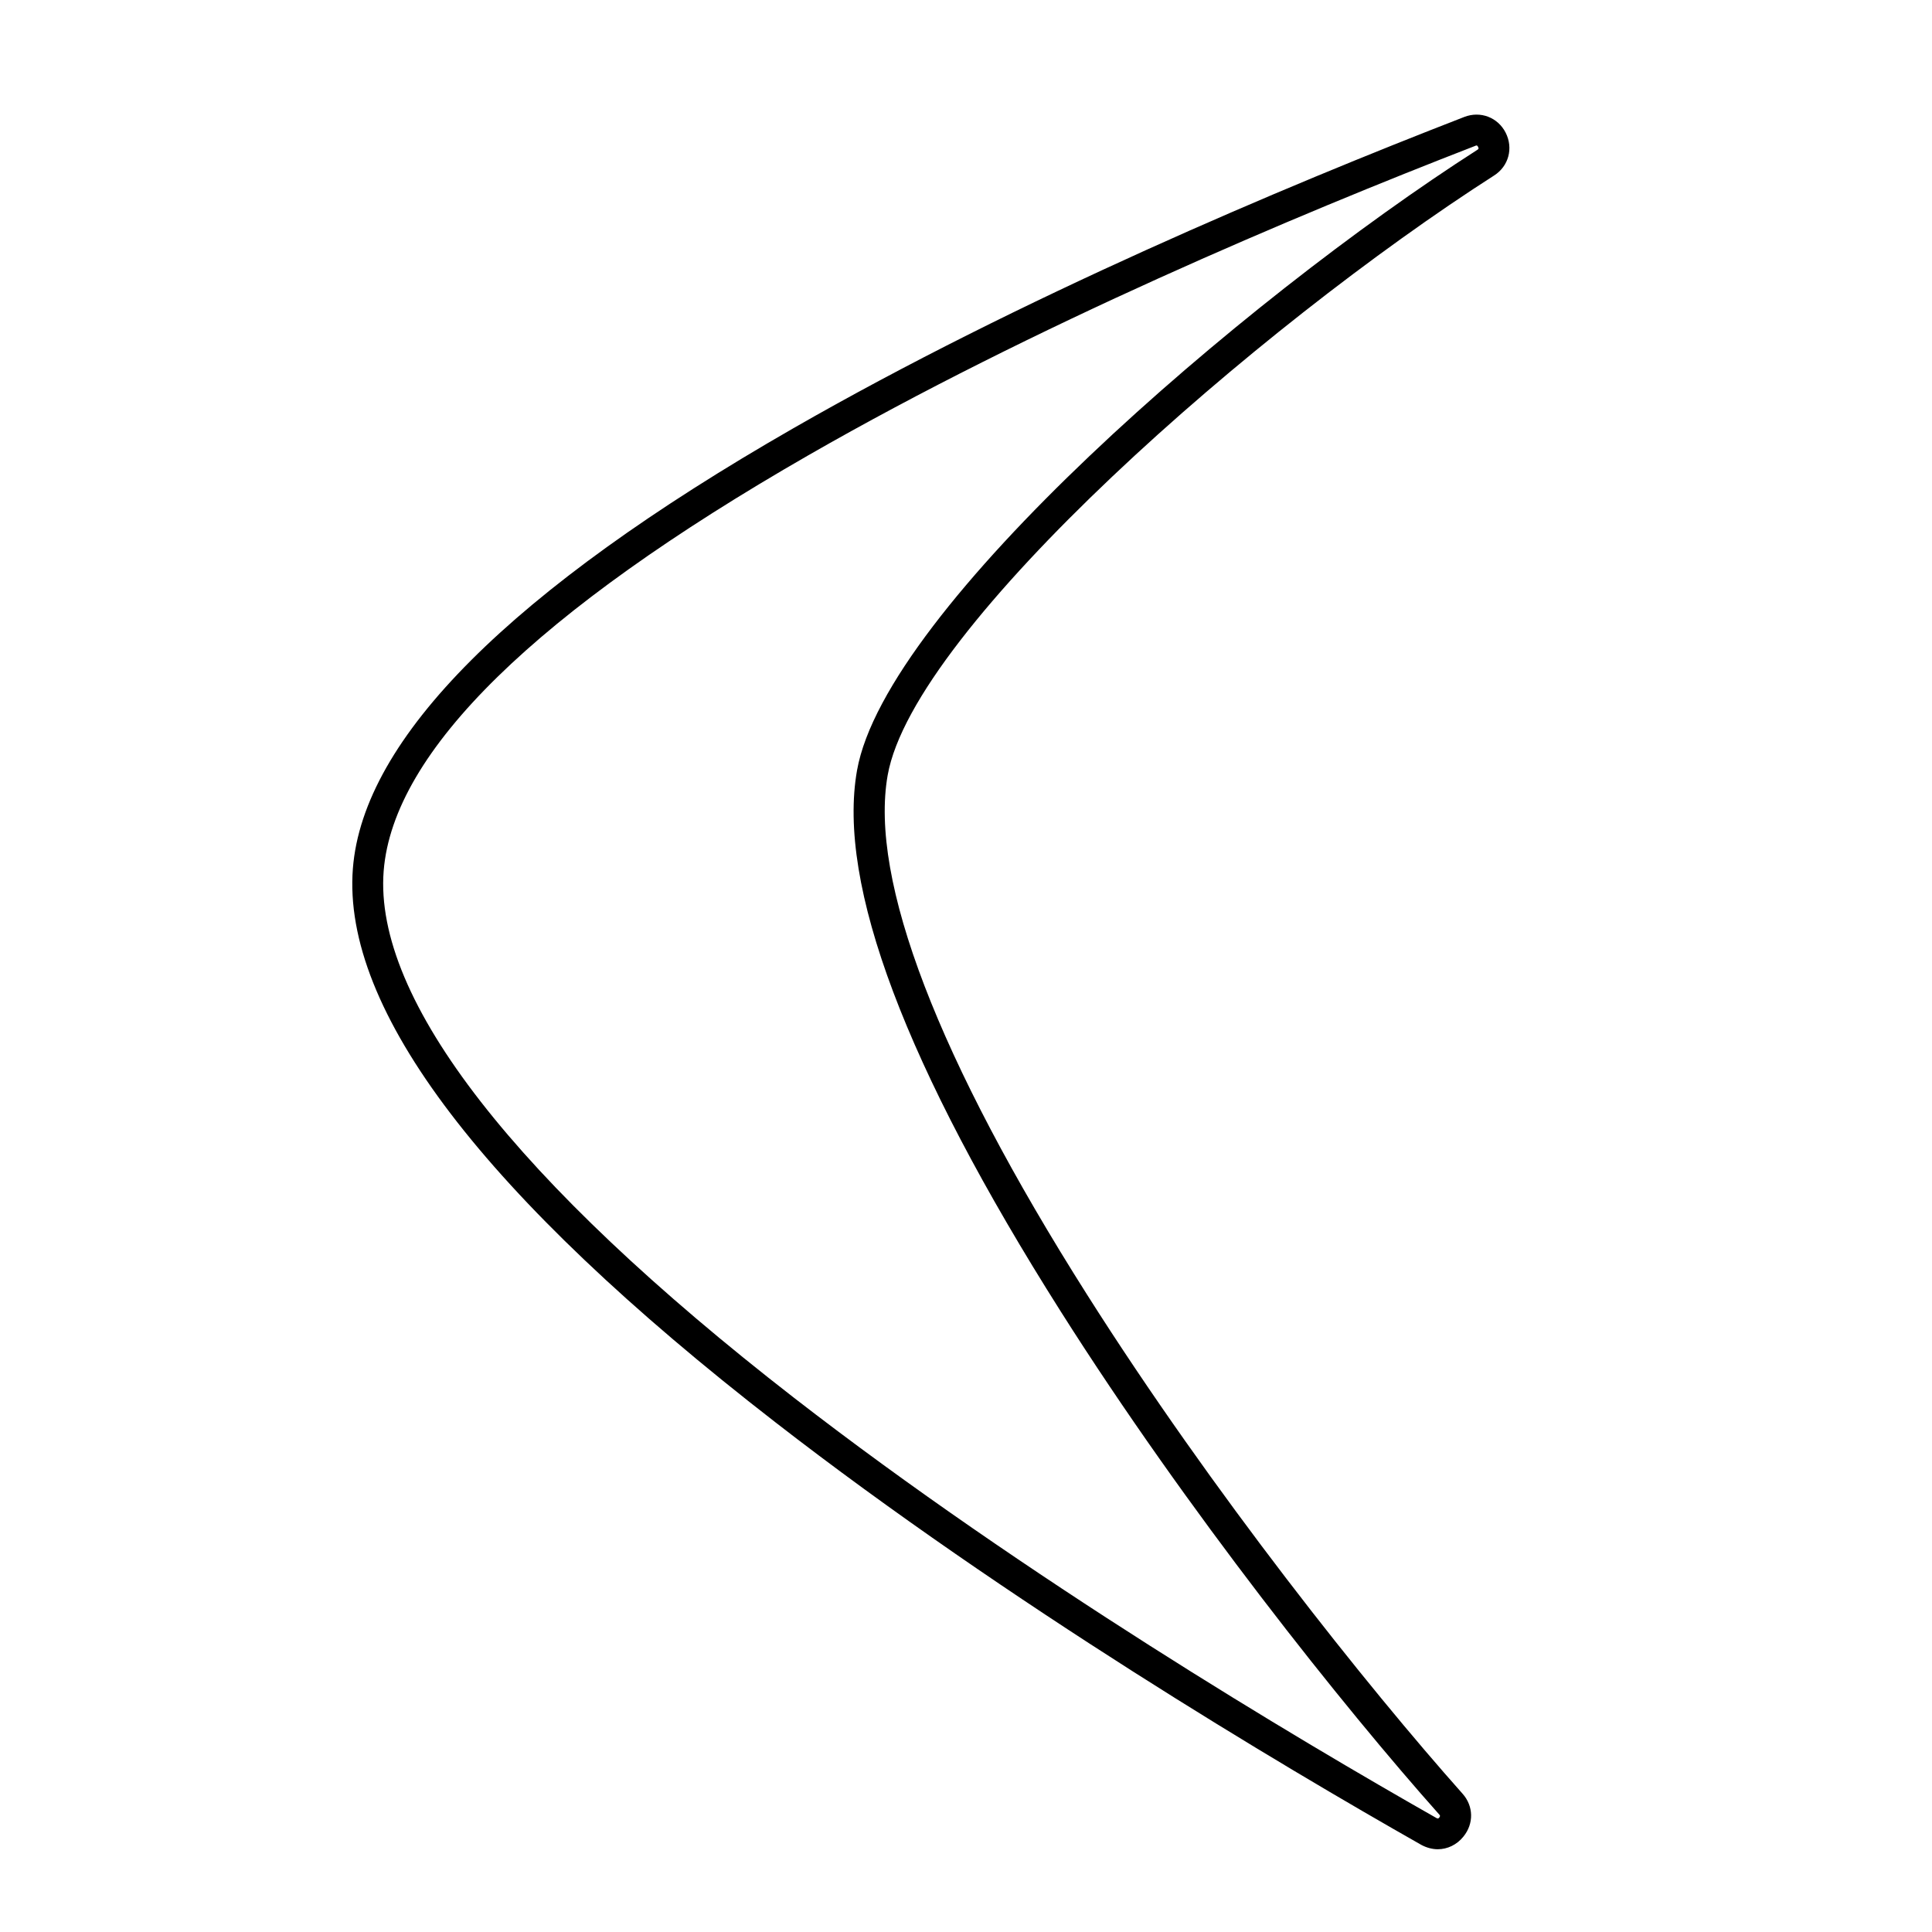 <?xml version="1.0" encoding="UTF-8"?>
<!-- Uploaded to: SVG Repo, www.svgrepo.com, Generator: SVG Repo Mixer Tools -->
<svg fill="#000000" width="800px" height="800px" version="1.1" viewBox="144 144 512 512" xmlns="http://www.w3.org/2000/svg">
 <path d="m525.04 634.07c-1.461 0-2.973-0.402-4.383-1.16-37.383-21.211-109.33-63.984-171.25-112.05-77.184-59.852-114.82-109.23-111.89-146.71 2.719-34.512 41.969-73.758 116.68-116.63 60.105-34.508 129.88-63.934 177.84-82.523 4.281-1.664 8.918 0.102 10.984 4.18 2.066 4.082 0.805 8.867-3.074 11.336-62.473 40.004-153.81 119.8-160.71 158.95-4.887 27.711 13.352 75.32 52.852 137.64 33.152 52.348 74.312 103.94 99.504 132.25 2.922 3.273 3.023 7.91 0.25 11.336-1.766 2.219-4.285 3.379-6.805 3.379zm10.227-451.52c-0.102 0-0.203 0.051-0.301 0.102-47.711 18.488-117.09 47.762-176.69 81.969-72.195 41.465-110.08 78.492-112.6 110.18-2.672 34.059 34.914 82.324 108.72 139.61 61.516 47.711 133.11 90.281 170.29 111.39 0.203 0.102 0.453 0.25 0.754-0.152s0.152-0.605 0-0.754c-25.391-28.516-66.906-80.559-100.31-133.31-41.16-64.992-59.348-113.26-54.008-143.43 7.609-42.977 102.02-124.49 164.39-164.45 0.25-0.152 0.453-0.301 0.203-0.754-0.156-0.352-0.309-0.402-0.461-0.402z"/>
</svg>